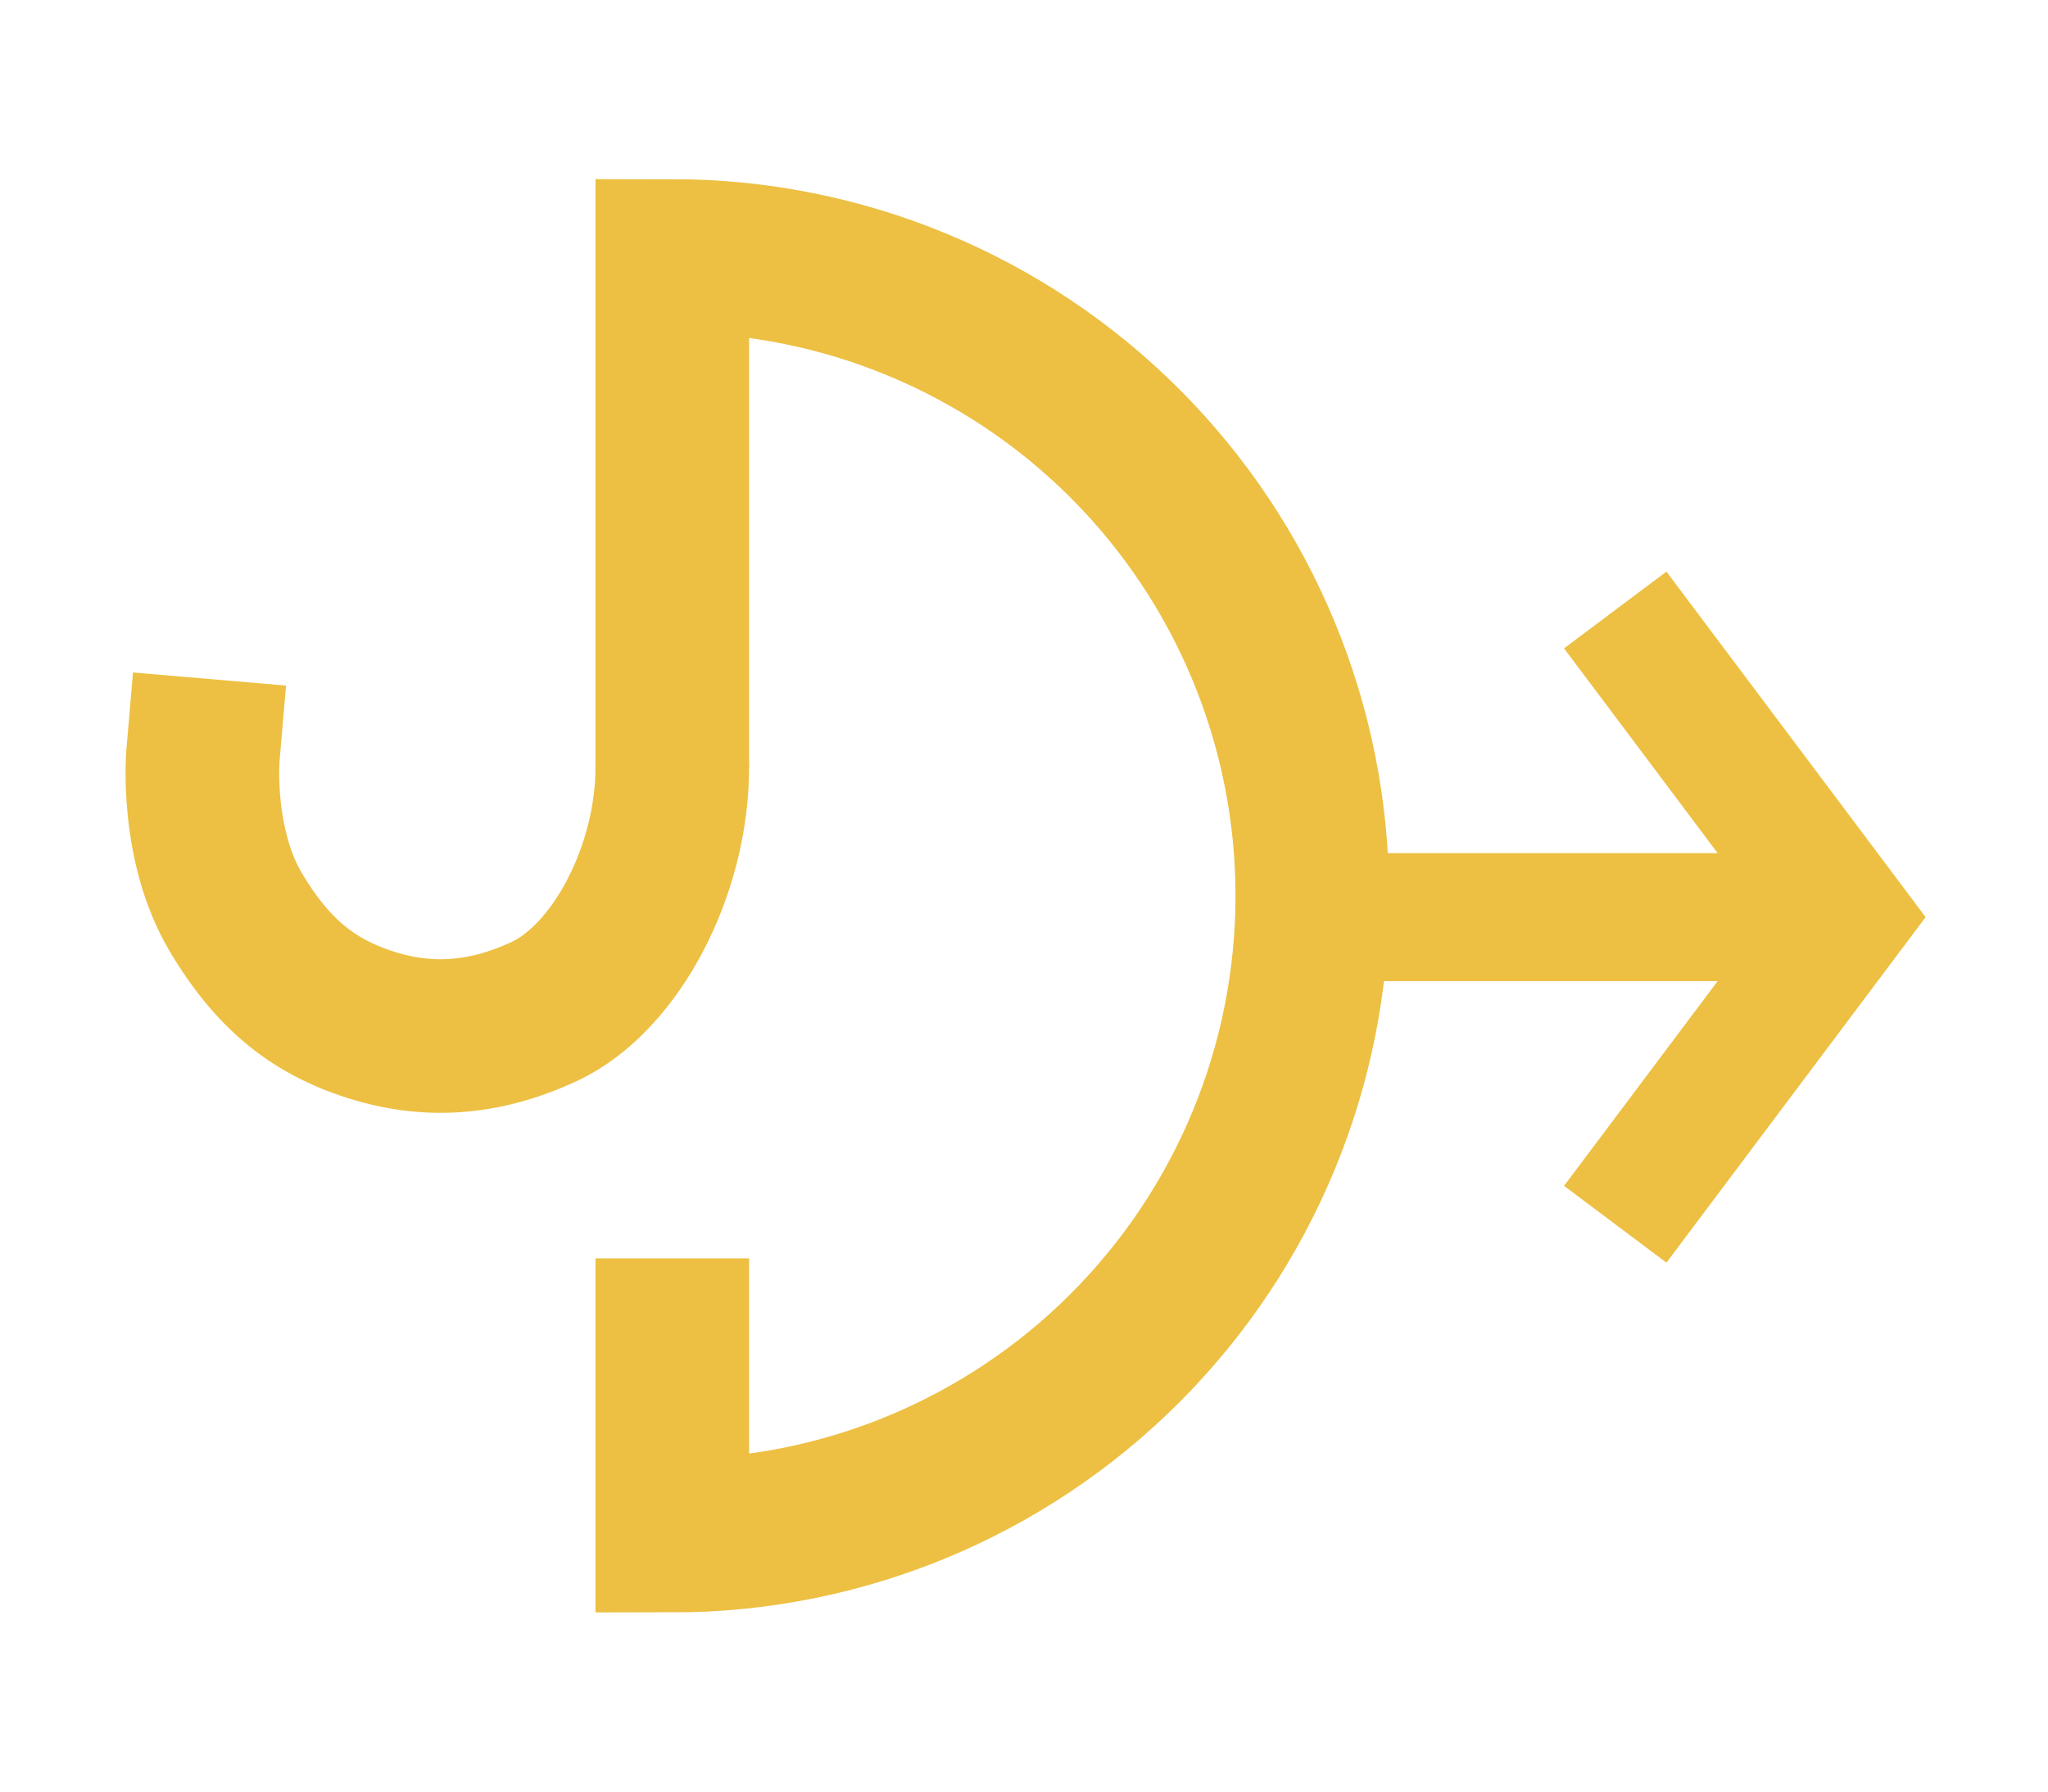 <svg width="48" height="42" viewBox="0 0 48 42" fill="none" xmlns="http://www.w3.org/2000/svg">
<path d="M6.55 17.866L6.704 16.072L3.117 15.765L2.963 17.558L6.55 17.866ZM8.561 23.983L9.144 22.28L8.561 23.983ZM12.756 23.712L11.996 22.08L12.756 23.712ZM17.556 18.001C17.557 17.006 16.751 16.2 15.757 16.2C14.763 16.2 13.957 17.005 13.956 17.999L17.556 18.001ZM5.531 21.393L7.077 20.471L5.531 21.393ZM8.561 23.983L7.979 25.686C9.89 26.34 11.731 26.175 13.516 25.344L12.756 23.712L11.996 22.08C10.981 22.553 10.102 22.608 9.144 22.28L8.561 23.983ZM12.756 23.712L13.516 25.344C14.837 24.729 15.833 23.535 16.483 22.293C17.147 21.024 17.556 19.508 17.556 18.001L15.756 18L13.956 17.999C13.956 18.884 13.708 19.831 13.293 20.624C12.865 21.443 12.361 21.91 11.996 22.08L12.756 23.712ZM4.756 17.712C2.963 17.558 2.963 17.559 2.963 17.559C2.963 17.559 2.963 17.56 2.963 17.56C2.963 17.561 2.963 17.561 2.963 17.562C2.963 17.564 2.962 17.565 2.962 17.567C2.962 17.57 2.962 17.575 2.961 17.579C2.961 17.588 2.96 17.599 2.959 17.612C2.957 17.639 2.955 17.673 2.953 17.714C2.949 17.797 2.945 17.91 2.943 18.047C2.941 18.321 2.95 18.699 2.996 19.138C3.084 19.989 3.321 21.2 3.985 22.315L5.531 21.393L7.077 20.471C6.788 19.987 6.638 19.358 6.577 18.768C6.548 18.486 6.542 18.244 6.543 18.077C6.544 17.995 6.546 17.932 6.548 17.895C6.549 17.877 6.55 17.864 6.55 17.859C6.551 17.857 6.551 17.856 6.551 17.857C6.551 17.858 6.55 17.858 6.55 17.86C6.55 17.861 6.55 17.862 6.55 17.863C6.55 17.863 6.55 17.864 6.55 17.864C6.55 17.864 6.55 17.865 6.55 17.865C6.55 17.865 6.55 17.866 4.756 17.712ZM5.531 21.393L3.985 22.315C5.011 24.034 6.241 25.092 7.979 25.686L8.561 23.983L9.144 22.28C8.315 21.997 7.724 21.556 7.077 20.471L5.531 21.393Z" fill="#EDC043"/>
<path d="M30.757 21L30.755 20.784M30.757 21C30.757 24.978 29.177 28.794 26.363 31.607C23.55 34.42 19.735 36 15.757 36V29.5M30.757 21C30.757 17.022 29.177 13.206 26.363 10.393C23.55 7.58 19.735 6 15.757 6V18" stroke="#EDC043" stroke-width="3.6"/>
<path d="M31.757 20C30.928 20 30.257 20.672 30.257 21.5C30.257 22.328 30.928 23 31.757 23V20ZM43.257 21.5L44.457 22.4L45.132 21.5L44.457 20.6L43.257 21.5ZM39.957 14.6L39.057 13.4L36.657 15.2L37.557 16.4L39.957 14.6ZM37.557 26.6L36.657 27.8L39.057 29.6L39.957 28.4L37.557 26.6ZM31.757 21.5V23H43.257V21.5V20H31.757V21.5ZM43.257 21.5L44.457 20.6L39.957 14.6L38.757 15.5L37.557 16.4L42.057 22.4L43.257 21.5ZM43.257 21.5L42.057 20.6L37.557 26.6L38.757 27.5L39.957 28.4L44.457 22.4L43.257 21.5Z" fill="#EDC043"/>
</svg>
